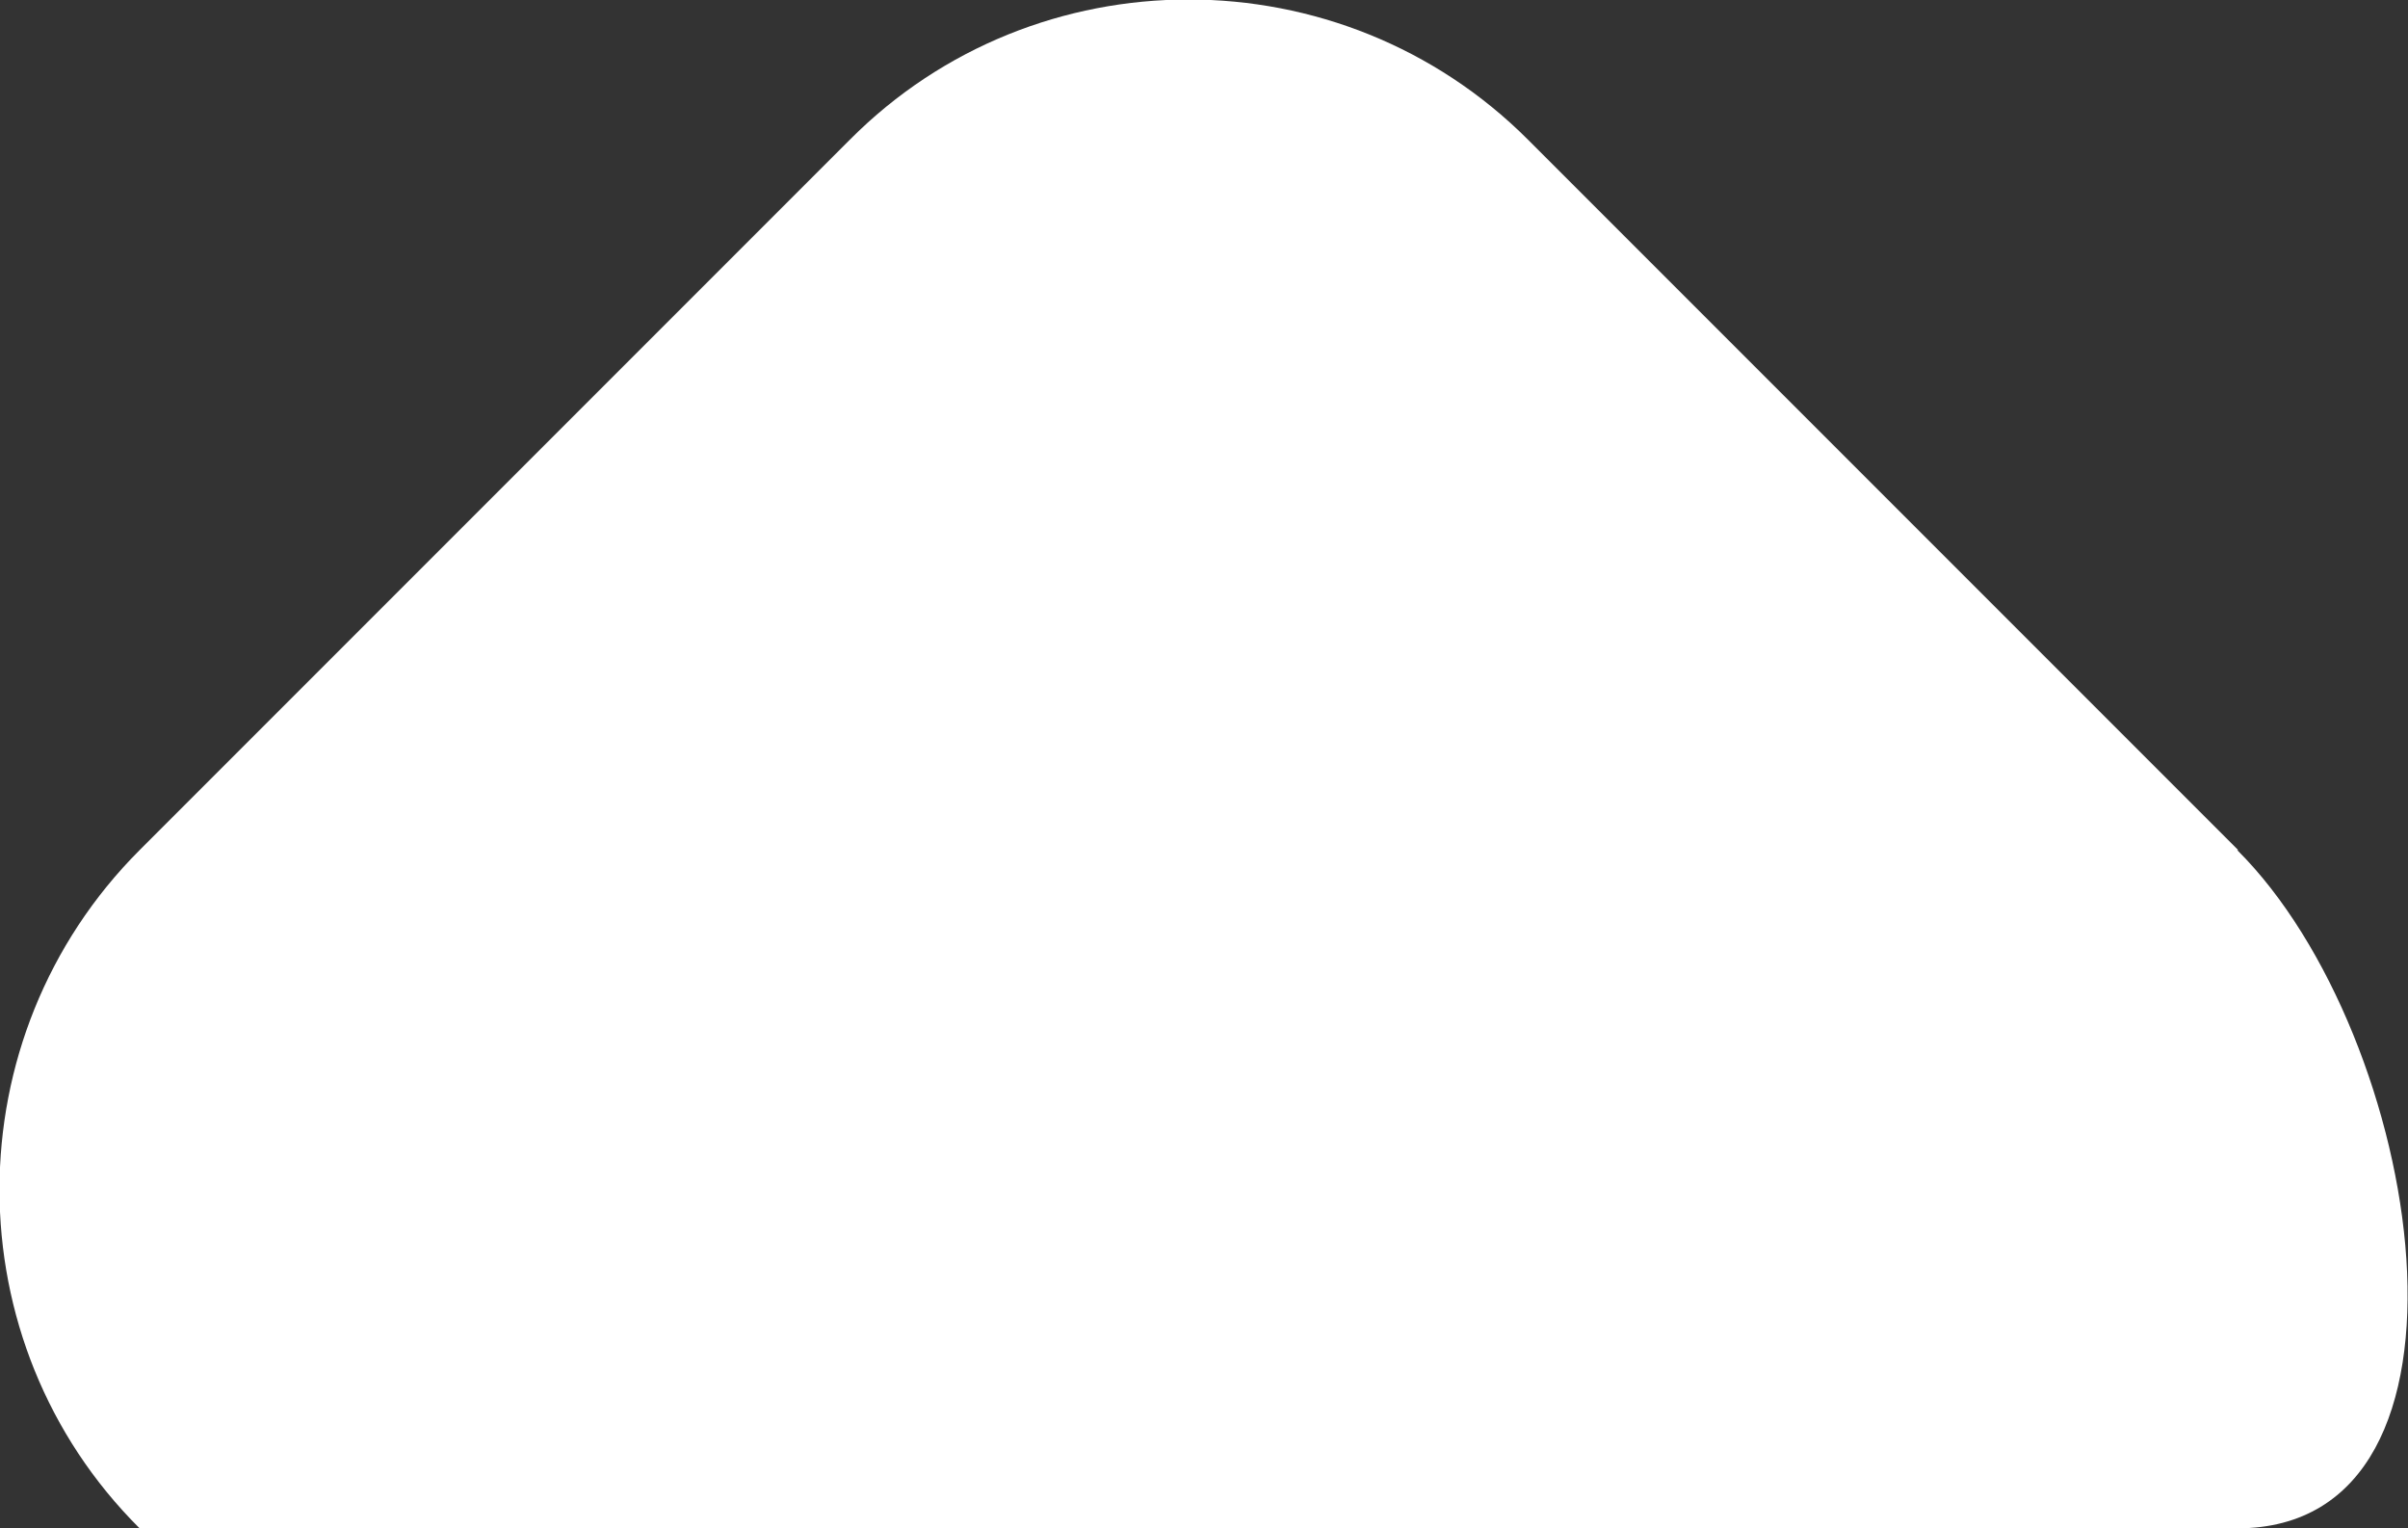 <?xml version="1.0" encoding="UTF-8"?>
<svg id="Calque_2" data-name="Calque 2" xmlns="http://www.w3.org/2000/svg" viewBox="0 0 23.97 15.21">
  <rect x="0" y="0" width="23.97" height="15.21" fill="#333333" stroke="none"/>
  <defs>
    <style>
      .cls-1 {
        fill: #fff;
      }
    </style>
  </defs>
  <g id="Calque_1-2" data-name="Calque 1">
    <path class="cls-1" d="m22.28,8.46L15.21,1.39c-1.86-1.86-4.9-1.86-6.75,0L1.39,8.46c-1.86,1.86-1.86,4.9,0,6.75h20.88c2.63,0,1.86-4.9,0-6.75Z"/>
  </g>
</svg>